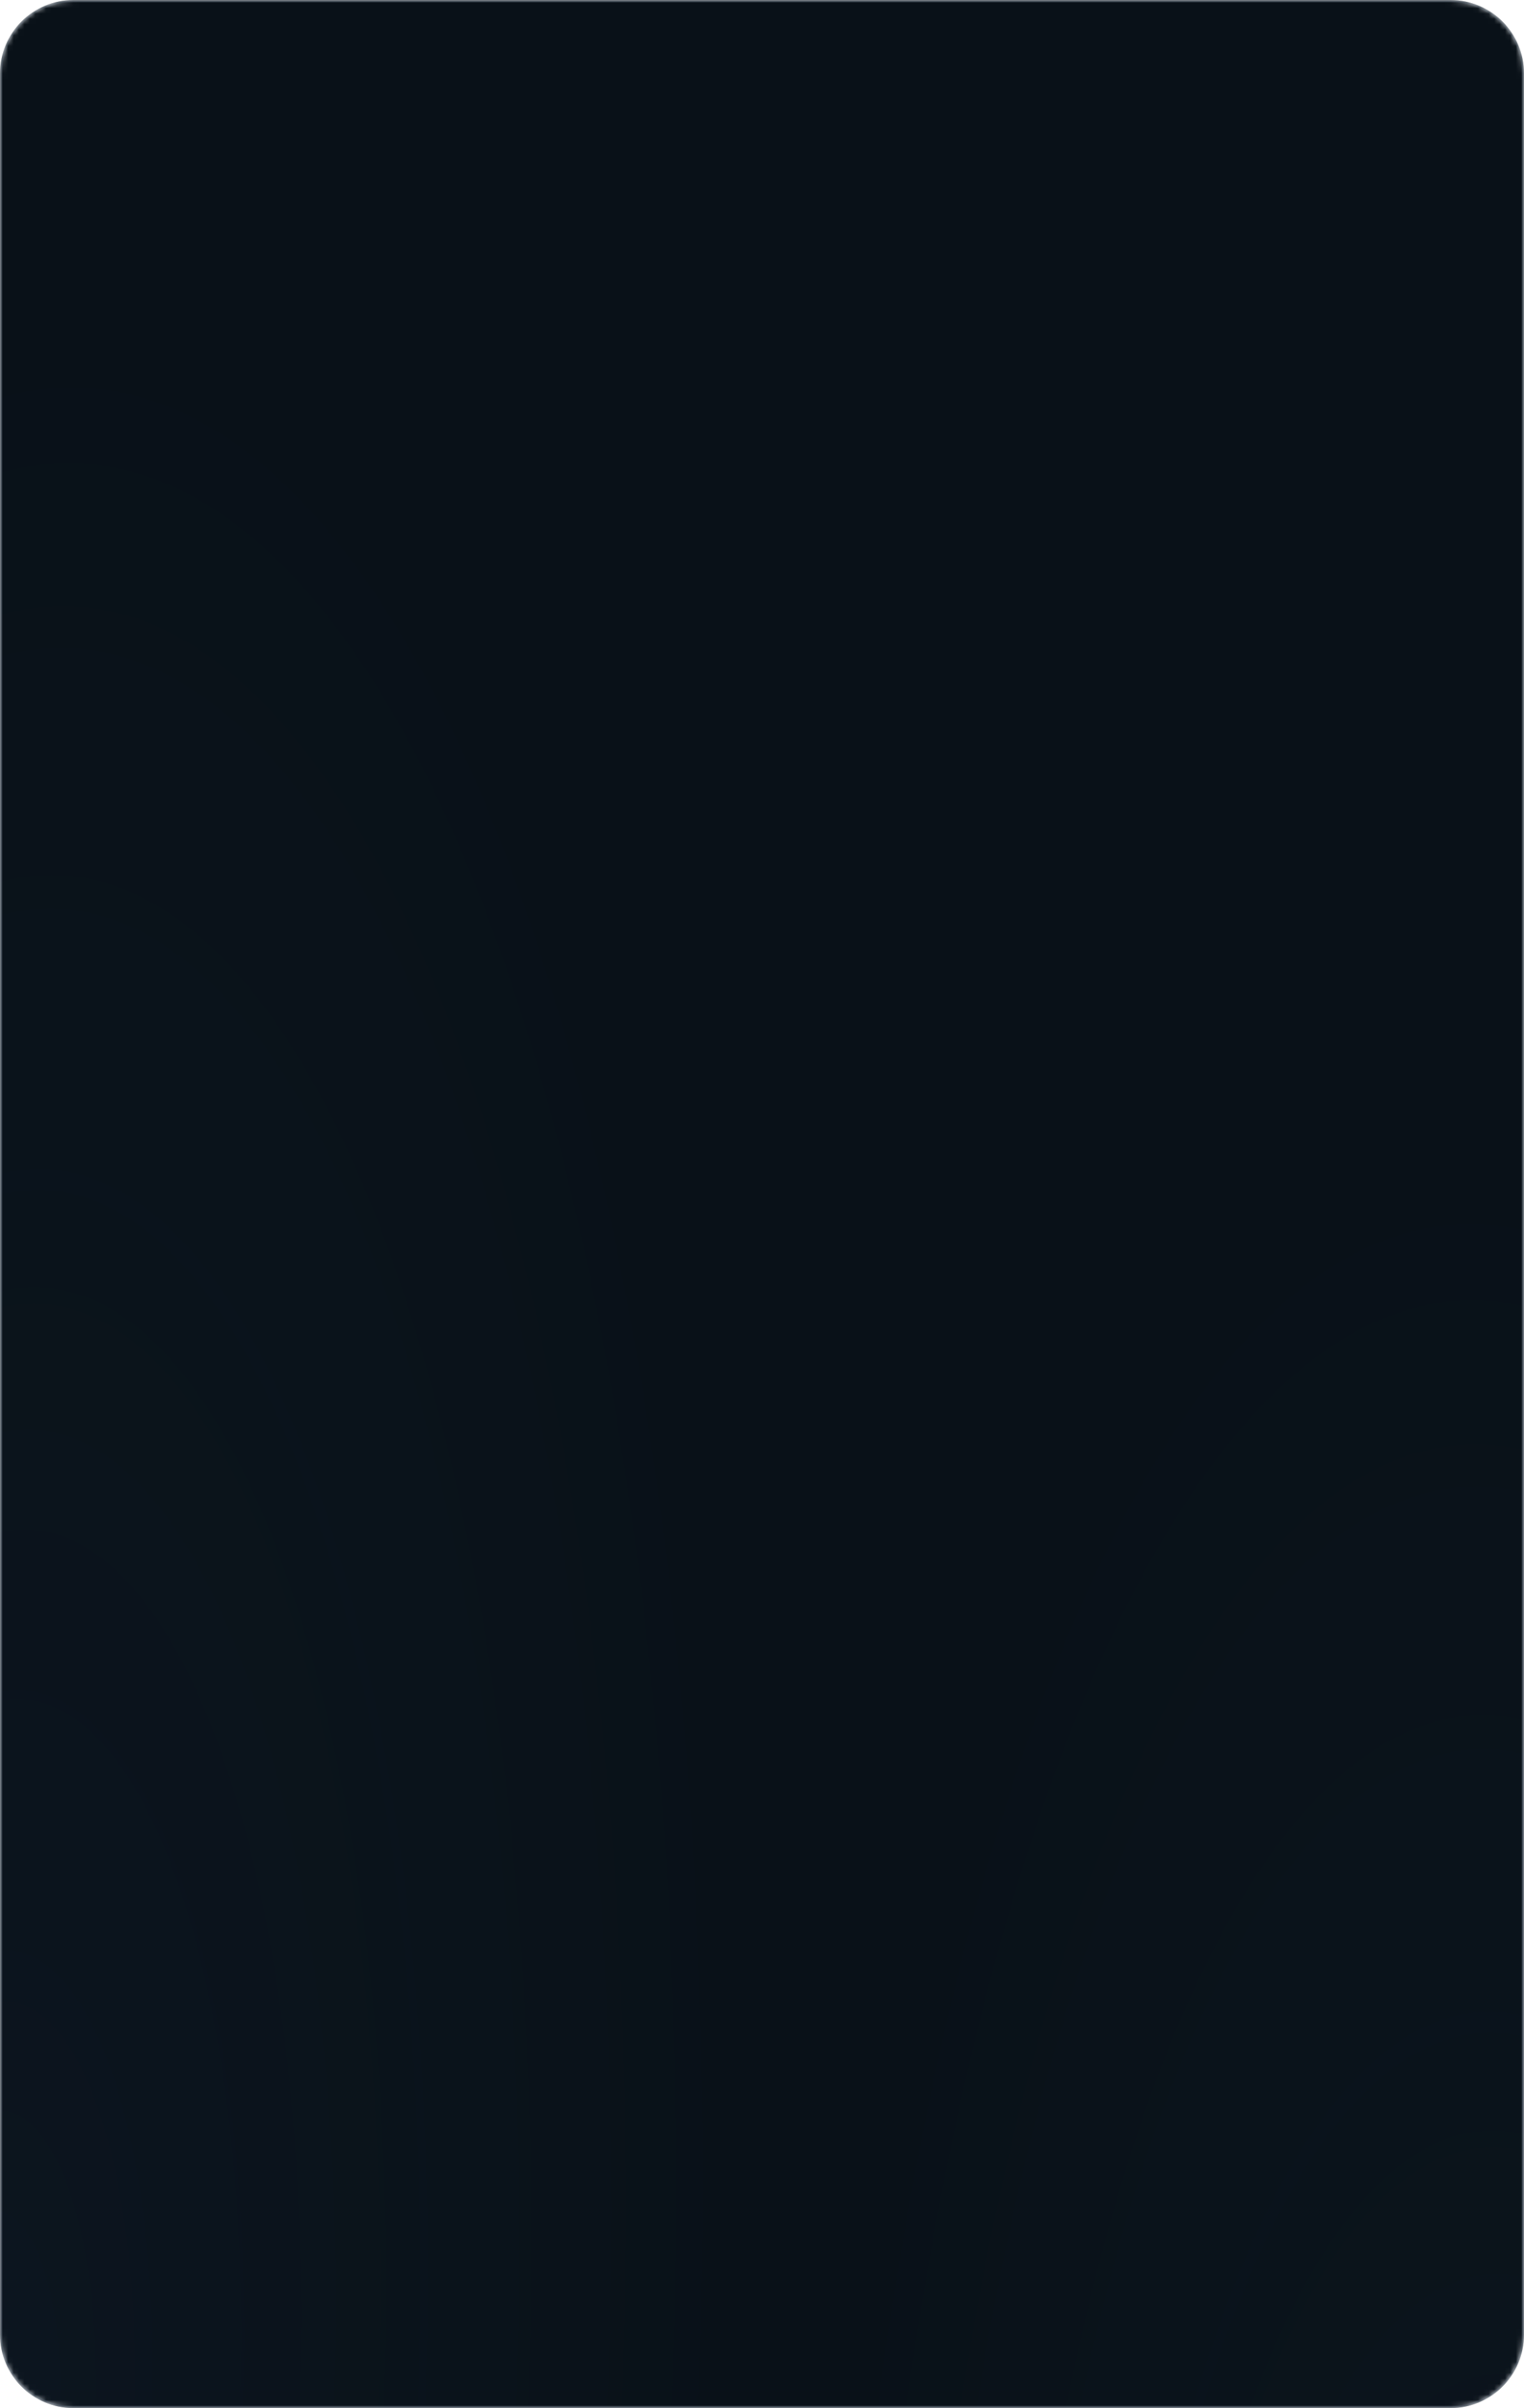 <?xml version="1.0" encoding="UTF-8"?> <svg xmlns="http://www.w3.org/2000/svg" width="281" height="444" viewBox="0 0 281 444" fill="none"><mask id="mask0_322_27095" style="mask-type:alpha" maskUnits="userSpaceOnUse" x="0" y="0" width="281" height="445"><g data-figma-bg-blur-radius="24.4016"><path d="M0 13.543C0 6.064 6.063 0.001 13.542 0.001L140.5 0.001L162.98 0.001L267.458 0.001C274.937 0.001 281 6.064 281 13.543V430.459C281 437.939 274.937 444.002 267.458 444.002H140.5H13.542C6.063 444.002 0 437.939 0 430.459L0 13.543Z" fill="#091118"></path><path d="M0 13.543C0 6.064 6.063 0.001 13.542 0.001L140.5 0.001L162.98 0.001L267.458 0.001C274.937 0.001 281 6.064 281 13.543V430.459C281 437.939 274.937 444.002 267.458 444.002H140.5H13.542C6.063 444.002 0 437.939 0 430.459L0 13.543Z" fill="url(#paint0_radial_322_27095)" fill-opacity="0.05"></path><path d="M0 13.543C0 6.064 6.063 0.001 13.542 0.001L140.5 0.001L162.98 0.001L267.458 0.001C274.937 0.001 281 6.064 281 13.543V430.459C281 437.939 274.937 444.002 267.458 444.002H140.5H13.542C6.063 444.002 0 437.939 0 430.459L0 13.543Z" fill="url(#paint1_radial_322_27095)" fill-opacity="0.05"></path><path d="M13.542 0.204L267.458 0.204C274.825 0.204 280.797 6.176 280.797 13.543V430.459C280.797 437.826 274.825 443.799 267.458 443.799H13.542C6.175 443.799 0.203 437.826 0.203 430.459L0.203 13.543C0.203 6.176 6.175 0.204 13.542 0.204Z" stroke="url(#paint2_linear_322_27095)" stroke-opacity="0.4" stroke-width="0.406"></path></g></mask><g mask="url(#mask0_322_27095)"><g data-figma-bg-blur-radius="24.4016"><path d="M0 13.543C0 6.064 6.063 0.001 13.542 0.001L140.5 0.001L162.98 0.001L267.458 0.001C274.937 0.001 281 6.064 281 13.543V430.459C281 437.939 274.937 444.002 267.458 444.002H140.5H13.542C6.063 444.002 0 437.939 0 430.459L0 13.543Z" fill="#091118"></path><path d="M0 13.543C0 6.064 6.063 0.001 13.542 0.001L140.5 0.001L162.98 0.001L267.458 0.001C274.937 0.001 281 6.064 281 13.543V430.459C281 437.939 274.937 444.002 267.458 444.002H140.5H13.542C6.063 444.002 0 437.939 0 430.459L0 13.543Z" fill="url(#paint3_radial_322_27095)" fill-opacity="0.05"></path><path d="M0 13.543C0 6.064 6.063 0.001 13.542 0.001L140.5 0.001L162.98 0.001L267.458 0.001C274.937 0.001 281 6.064 281 13.543V430.459C281 437.939 274.937 444.002 267.458 444.002H140.5H13.542C6.063 444.002 0 437.939 0 430.459L0 13.543Z" fill="url(#paint4_radial_322_27095)" fill-opacity="0.05"></path><path d="M13.542 0.204L267.458 0.204C274.825 0.204 280.797 6.176 280.797 13.543V430.459C280.797 437.826 274.825 443.799 267.458 443.799H13.542C6.175 443.799 0.203 437.826 0.203 430.459L0.203 13.543C0.203 6.176 6.175 0.204 13.542 0.204Z" stroke="url(#paint5_linear_322_27095)" stroke-opacity="0.4" stroke-width="0.406"></path></g></g><defs><clipPath id="bgblur_0_322_27095_clip_path" transform="translate(0 0)"><path d="M0 13.543C0 6.064 6.063 0.001 13.542 0.001L140.5 0.001L162.98 0.001L267.458 0.001C274.937 0.001 281 6.064 281 13.543V430.459C281 437.939 274.937 444.002 267.458 444.002H140.5H13.542C6.063 444.002 0 437.939 0 430.459L0 13.543Z"></path></clipPath><clipPath id="bgblur_1_322_27095_clip_path" transform="translate(24.402 24.401)"><path d="M0 13.543C0 6.064 6.063 0.001 13.542 0.001L140.5 0.001L162.98 0.001L267.458 0.001C274.937 0.001 281 6.064 281 13.543V430.459C281 437.939 274.937 444.002 267.458 444.002H140.5H13.542C6.063 444.002 0 437.939 0 430.459L0 13.543Z"></path></clipPath><radialGradient id="paint0_radial_322_27095" cx="0" cy="0" r="1" gradientTransform="matrix(80.085 -343.091 114.078 193.158 -2.02612e-06 444.002)" gradientUnits="userSpaceOnUse"><stop stop-color="#3E69A6"></stop><stop offset="1" stop-color="#3E69A6" stop-opacity="0"></stop></radialGradient><radialGradient id="paint1_radial_322_27095" cx="0" cy="0" r="1" gradientTransform="matrix(-51.048 -379.671 126.24 -123.124 281 601.672)" gradientUnits="userSpaceOnUse"><stop stop-color="#3E69A6"></stop><stop offset="1" stop-color="#3E69A6" stop-opacity="0"></stop></radialGradient><linearGradient id="paint2_linear_322_27095" x1="280.43" y1="175.857" x2="165.035" y2="339.493" gradientUnits="userSpaceOnUse"><stop stop-color="#2E4C71" stop-opacity="0.5"></stop><stop offset="1" stop-color="#2E4C71" stop-opacity="0.5"></stop></linearGradient><radialGradient id="paint3_radial_322_27095" cx="0" cy="0" r="1" gradientTransform="matrix(80.085 -343.091 114.078 193.158 -2.02612e-06 444.002)" gradientUnits="userSpaceOnUse"><stop stop-color="#3E69A6"></stop><stop offset="1" stop-color="#3E69A6" stop-opacity="0"></stop></radialGradient><radialGradient id="paint4_radial_322_27095" cx="0" cy="0" r="1" gradientTransform="matrix(-51.048 -379.671 126.24 -123.124 281 601.672)" gradientUnits="userSpaceOnUse"><stop stop-color="#3E69A6"></stop><stop offset="1" stop-color="#3E69A6" stop-opacity="0"></stop></radialGradient><linearGradient id="paint5_linear_322_27095" x1="280.43" y1="175.857" x2="165.035" y2="339.493" gradientUnits="userSpaceOnUse"><stop stop-color="#2E4C71" stop-opacity="0.5"></stop><stop offset="1" stop-color="#2E4C71" stop-opacity="0.5"></stop></linearGradient></defs></svg> 